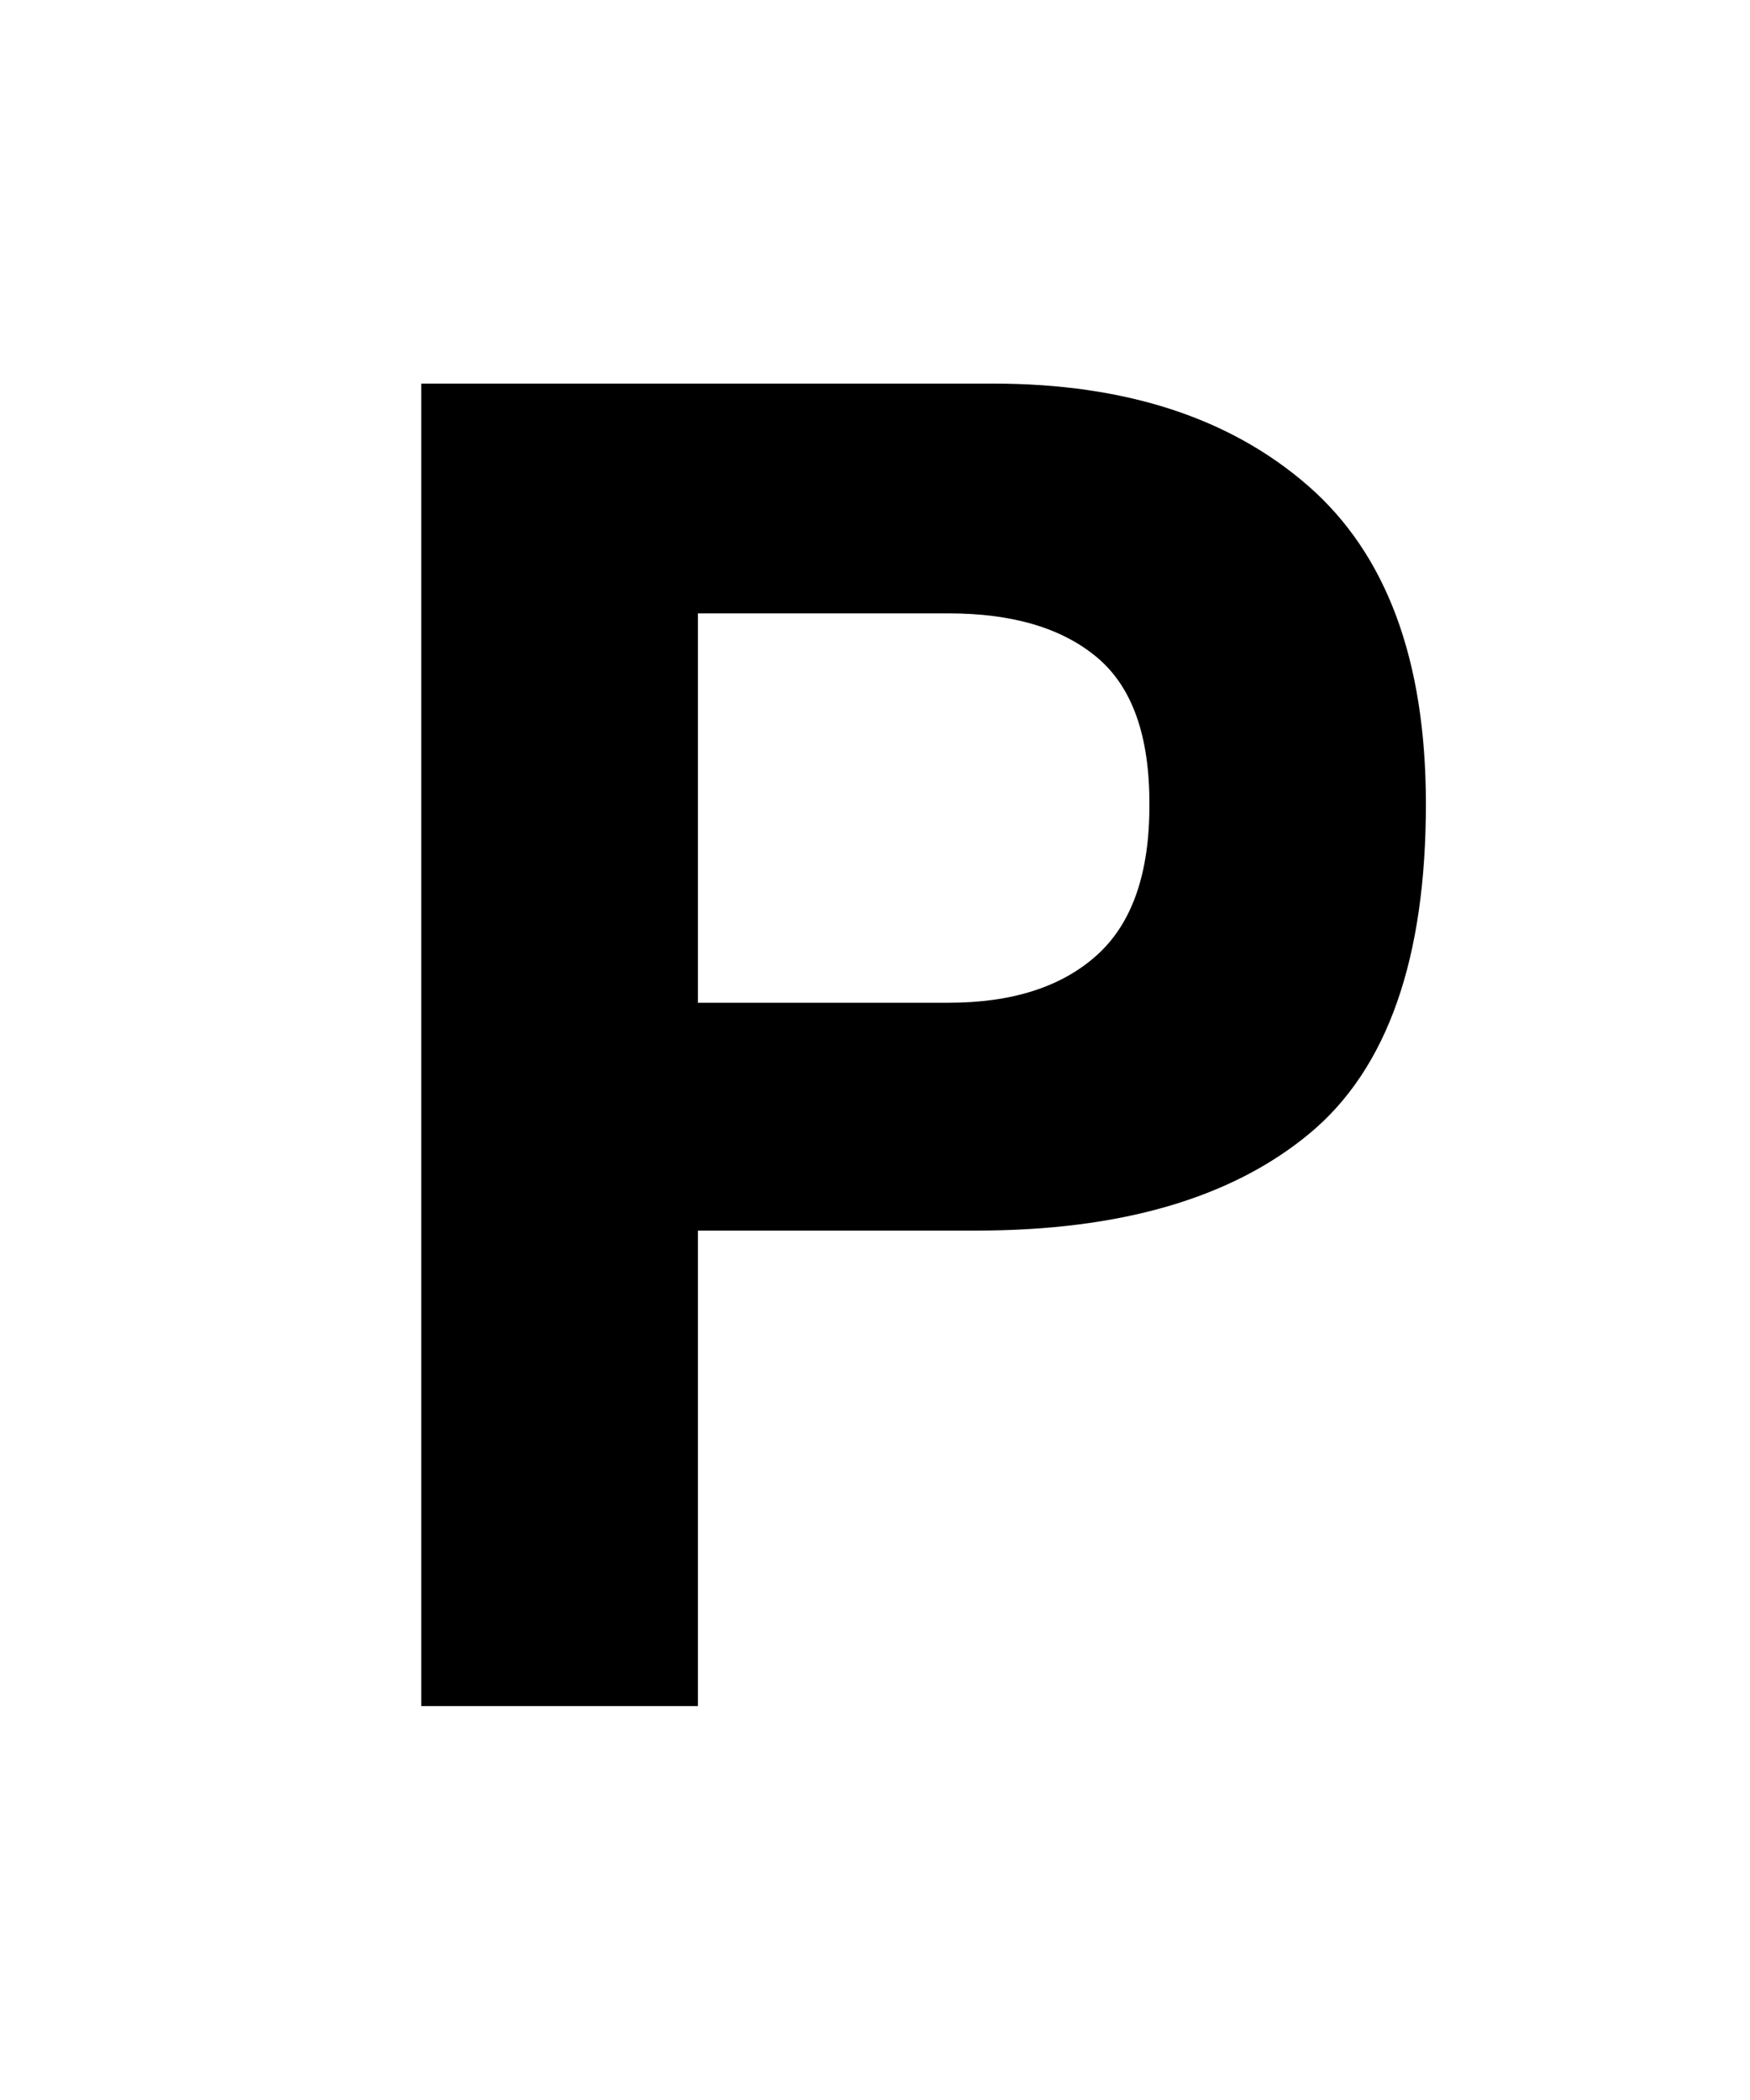 <svg id="Layer_1" data-name="Layer 1" xmlns="http://www.w3.org/2000/svg" viewBox="0 0 100 120"><title>p</title><path d="M74.82,64.78q-6.69,5.55-19.09,5.54H39.88V97.49H24.07V21.92H56.76q11.3,0,18,5.85t6.72,18.1Q81.5,59.25,74.82,64.78ZM62.68,37.56q-3-2.51-8.47-2.51H39.88V57.3H54.21q5.45,0,8.47-2.72t3-8.61Q65.7,40.08,62.68,37.56Z"/></svg>